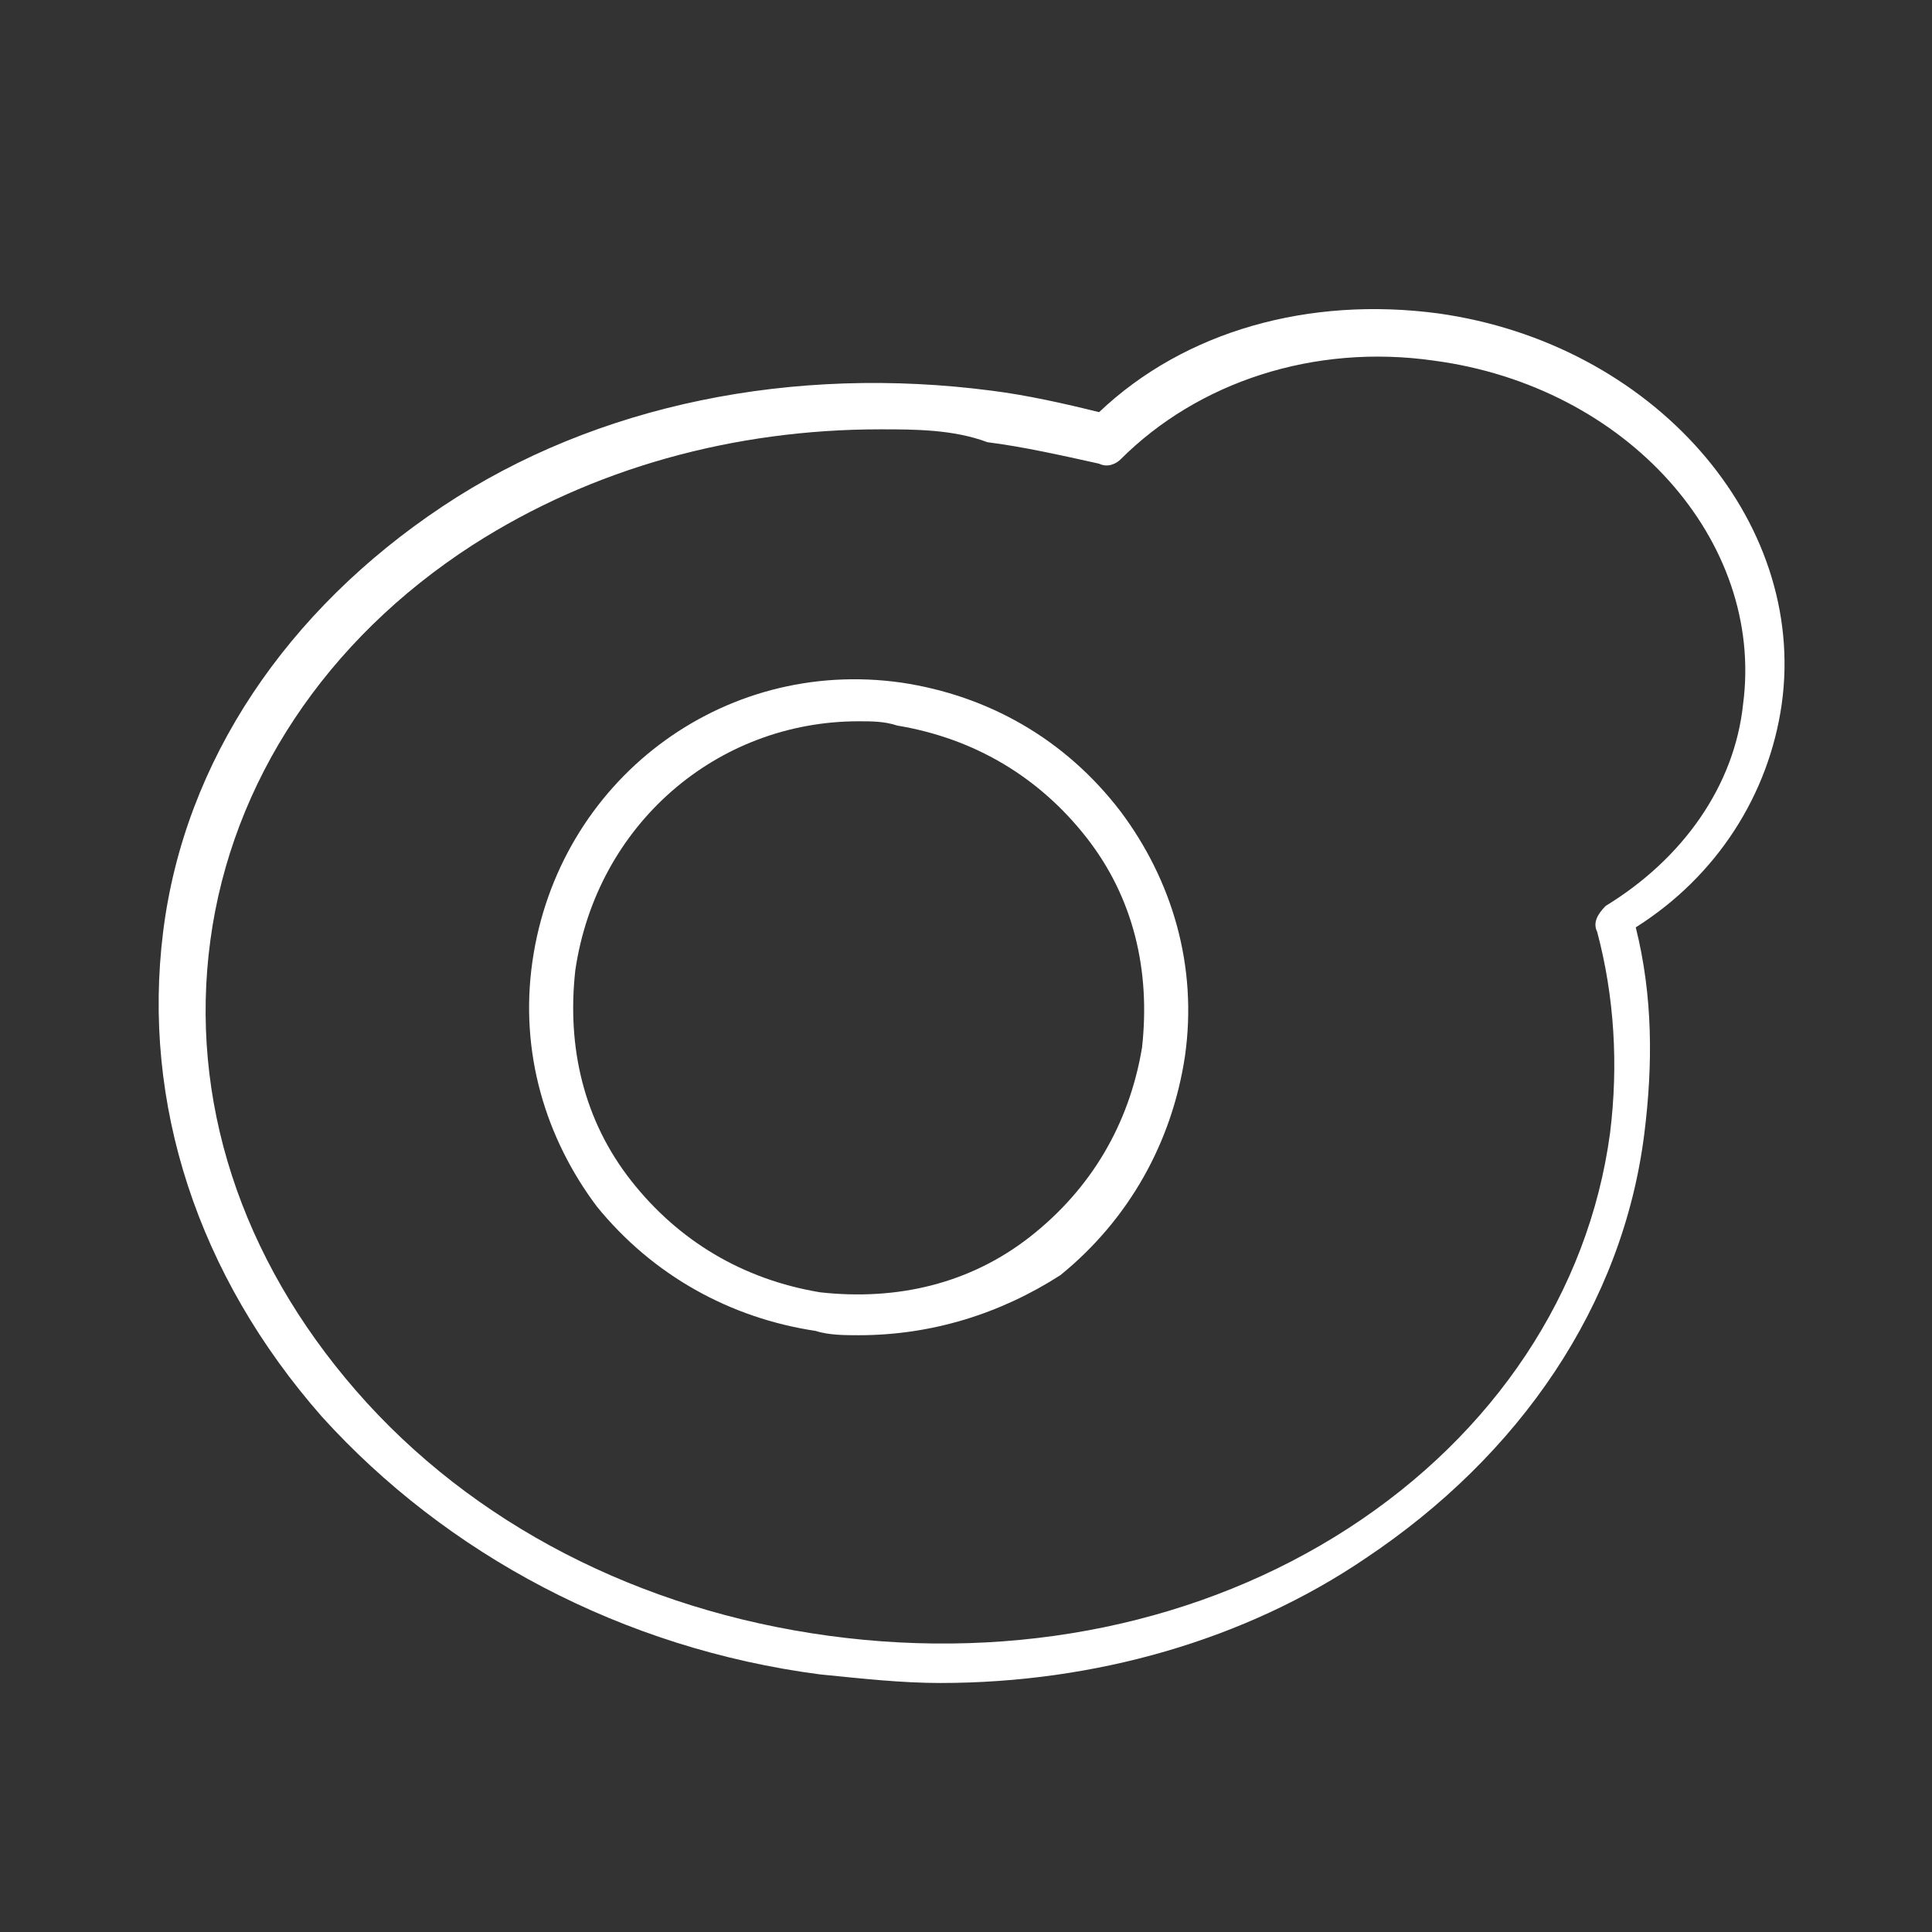 <?xml version="1.0" encoding="utf-8"?>
<!-- Generator: Adobe Illustrator 24.0.1, SVG Export Plug-In . SVG Version: 6.00 Build 0)  -->
<svg version="1.1" id="レイヤー_1" xmlns="http://www.w3.org/2000/svg" xmlns:xlink="http://www.w3.org/1999/xlink" x="0px"
	 y="0px" width="45px" height="45px" viewBox="0 0 45 45" style="enable-background:new 0 0 45 45;" xml:space="preserve">
<rect x="0" y="0" width="45" height="45" fill="#333333" stroke="none"/>
<style type="text/css">
	.st0{fill:#FFFFFF;}
</style>
<g>
	<path class="st0" d="M20,31.1c-0.3,0-0.7,0-1-0.1c-2-0.3-3.8-1.3-5.1-2.9c-1.2-1.6-1.8-3.6-1.5-5.7c0.6-4.2,4.4-7.1,8.6-6.5
		c2,0.3,3.8,1.3,5.1,3c1.2,1.6,1.8,3.6,1.5,5.7l0,0c-0.3,2-1.3,3.8-2.9,5.1C23.3,30.6,21.7,31.1,20,31.1z M20,16.8
		c-3.3,0-6.1,2.4-6.6,5.8c-0.2,1.8,0.2,3.5,1.3,4.9c1.1,1.4,2.6,2.3,4.4,2.6c1.8,0.2,3.5-0.2,4.9-1.3c1.4-1.1,2.3-2.6,2.6-4.4l0,0
		c0.2-1.8-0.2-3.5-1.3-4.9s-2.6-2.3-4.4-2.6C20.6,16.8,20.3,16.8,20,16.8z"/>
	<path class="st0" d="M21.9,39.2c-0.9,0-1.8-0.1-2.8-0.2c-4.6-0.6-8.7-2.8-11.6-6c-2.9-3.3-4.2-7.3-3.7-11.3s2.9-7.5,6.5-9.9
		c3.6-2.4,8.2-3.3,12.8-2.7c0.8,0.1,1.7,0.3,2.5,0.5c2-1.9,4.9-2.7,7.9-2.3c5,0.7,8.6,4.8,8,9.1l0,0c-0.3,2.1-1.5,4-3.4,5.2
		c0.4,1.6,0.4,3.2,0.2,4.8c-0.5,4-2.9,7.5-6.5,9.9C29,38.2,25.5,39.2,21.9,39.2z M20.5,10c-3.4,0-6.7,0.9-9.5,2.7
		c-3.4,2.2-5.6,5.5-6.1,9.2c-0.5,3.7,0.7,7.4,3.4,10.5c2.7,3.1,6.6,5.1,11,5.7c4.4,0.6,8.7-0.3,12.1-2.5c3.4-2.2,5.6-5.5,6.1-9.2
		c0.2-1.6,0.1-3.2-0.3-4.7c-0.1-0.2,0-0.4,0.2-0.6c1.8-1.1,3-2.8,3.2-4.7l0,0c0.5-3.8-2.7-7.4-7.2-8c-2.8-0.4-5.5,0.5-7.3,2.3
		c-0.1,0.1-0.3,0.2-0.5,0.1c-0.9-0.2-1.8-0.4-2.6-0.5C22.2,10,21.3,10,20.5,10z M41.1,16.4L41.1,16.4L41.1,16.4z"/>
</g>
</svg>
